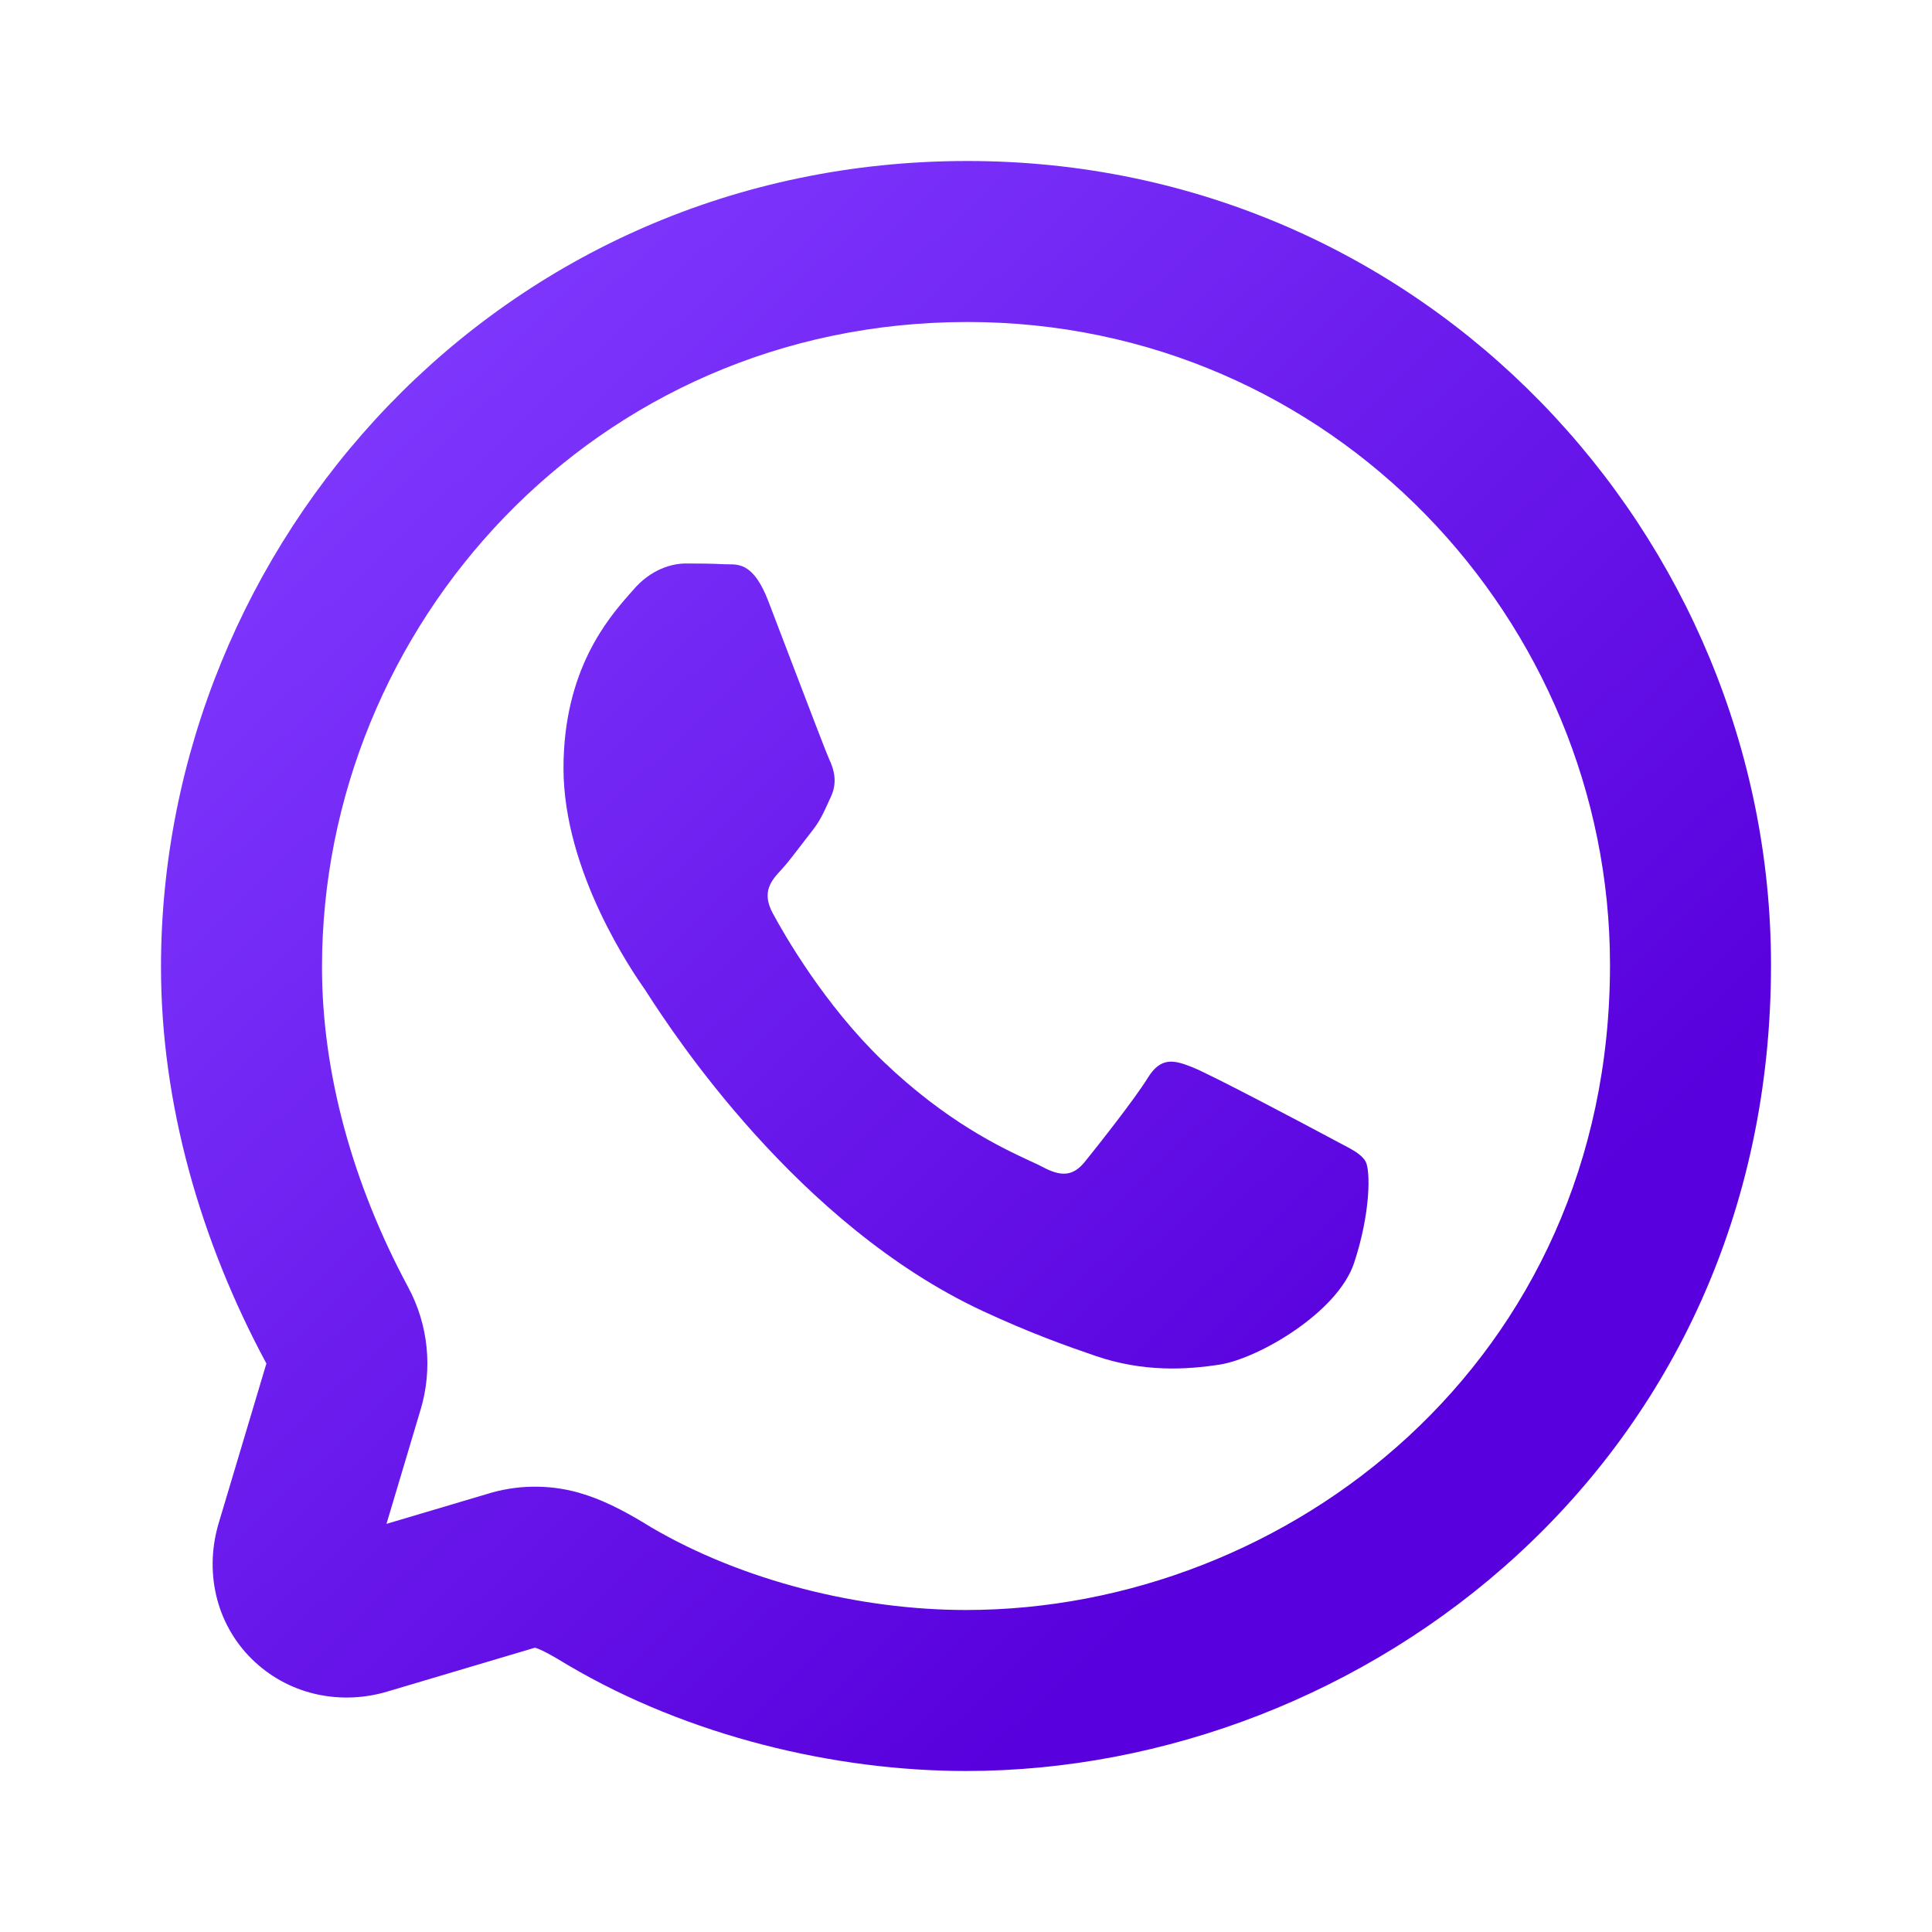 <svg width="24" height="24" viewBox="0 0 24 24" fill="none" xmlns="http://www.w3.org/2000/svg">
<path d="M16.628 14.191C16.8 14.28 16.915 14.34 16.964 14.429C17.026 14.54 17.026 15.07 16.821 15.689C16.615 16.307 15.633 16.873 15.16 16.95C14.737 17.017 14.2 17.046 13.61 16.844C13.253 16.722 12.795 16.559 12.208 16.286C9.903 15.213 8.345 12.808 8.049 12.351C8.028 12.318 8.014 12.296 8.006 12.284L8.003 12.281C7.872 12.092 7 10.84 7 9.543C7 8.32 7.559 7.679 7.815 7.386C7.832 7.367 7.848 7.349 7.862 7.333C8.087 7.066 8.354 7 8.518 7C8.682 7 8.846 7.001 8.99 7.009C9.008 7.01 9.026 7.01 9.045 7.01C9.188 7.01 9.367 7.009 9.543 7.464C9.611 7.64 9.71 7.901 9.815 8.176C10.027 8.731 10.261 9.344 10.301 9.432C10.363 9.565 10.404 9.72 10.322 9.897C10.31 9.921 10.3 9.945 10.29 9.967C10.227 10.105 10.182 10.206 10.075 10.339C10.034 10.392 9.99 10.448 9.947 10.505C9.863 10.615 9.78 10.724 9.707 10.803C9.584 10.935 9.456 11.078 9.599 11.344C9.742 11.609 10.237 12.477 10.967 13.18C11.757 13.938 12.442 14.257 12.787 14.418C12.853 14.448 12.907 14.473 12.947 14.494C13.193 14.627 13.335 14.606 13.479 14.429C13.622 14.252 14.095 13.655 14.258 13.39C14.422 13.124 14.586 13.168 14.811 13.257C15.038 13.346 16.247 13.987 16.493 14.119C16.541 14.145 16.587 14.169 16.628 14.191Z" fill="url(#paint0_linear_363_10106)"/>
<path fill-rule="evenodd" clip-rule="evenodd" d="M6.786 20.529C6.857 20.566 6.938 20.613 7.048 20.68L7.063 20.689C8.548 21.564 10.364 22 12 22C16.935 22 22 18.177 22 11.987C22 6.662 17.706 2 12.018 2C6.202 2 2 6.755 2 12.013C2 13.703 2.485 15.406 3.309 16.938L3.309 16.939L2.713 18.933L2.707 18.954C2.536 19.572 2.703 20.219 3.169 20.648C3.62 21.064 4.251 21.186 4.829 21.008L6.619 20.476C6.628 20.474 6.637 20.471 6.646 20.468L6.651 20.47C6.675 20.477 6.717 20.493 6.786 20.529ZM4.801 18.93L6.04 18.562C6.412 18.444 6.811 18.437 7.187 18.542C7.204 18.547 7.222 18.552 7.239 18.558C7.413 18.611 7.569 18.682 7.706 18.753C7.84 18.822 7.969 18.899 8.083 18.969L8.084 18.97C9.231 19.643 10.687 20 12 20C15.994 20 20 16.916 20 11.987C20 7.718 16.553 4 12.018 4C7.377 4 4 7.787 4 12.013C4 13.325 4.379 14.705 5.071 15.991C5.322 16.458 5.377 17.006 5.224 17.514L5.223 17.517L4.801 18.93Z" fill="url(#paint1_linear_363_10106)"/>
<defs>
<linearGradient id="paint0_linear_363_10106" x1="4.748" y1="3.298" x2="19.405" y2="18.718" gradientUnits="userSpaceOnUse">
<stop stop-color="#803AFF"/>
<stop offset="0.884" stop-color="#5800DD"/>
<stop offset="1" stop-color="#5800DD"/>
</linearGradient>
<linearGradient id="paint1_linear_363_10106" x1="4.748" y1="3.298" x2="19.405" y2="18.718" gradientUnits="userSpaceOnUse">
<stop stop-color="#803AFF"/>
<stop offset="0.884" stop-color="#5800DD"/>
<stop offset="1" stop-color="#5800DD"/>
</linearGradient>
</defs>
</svg>
